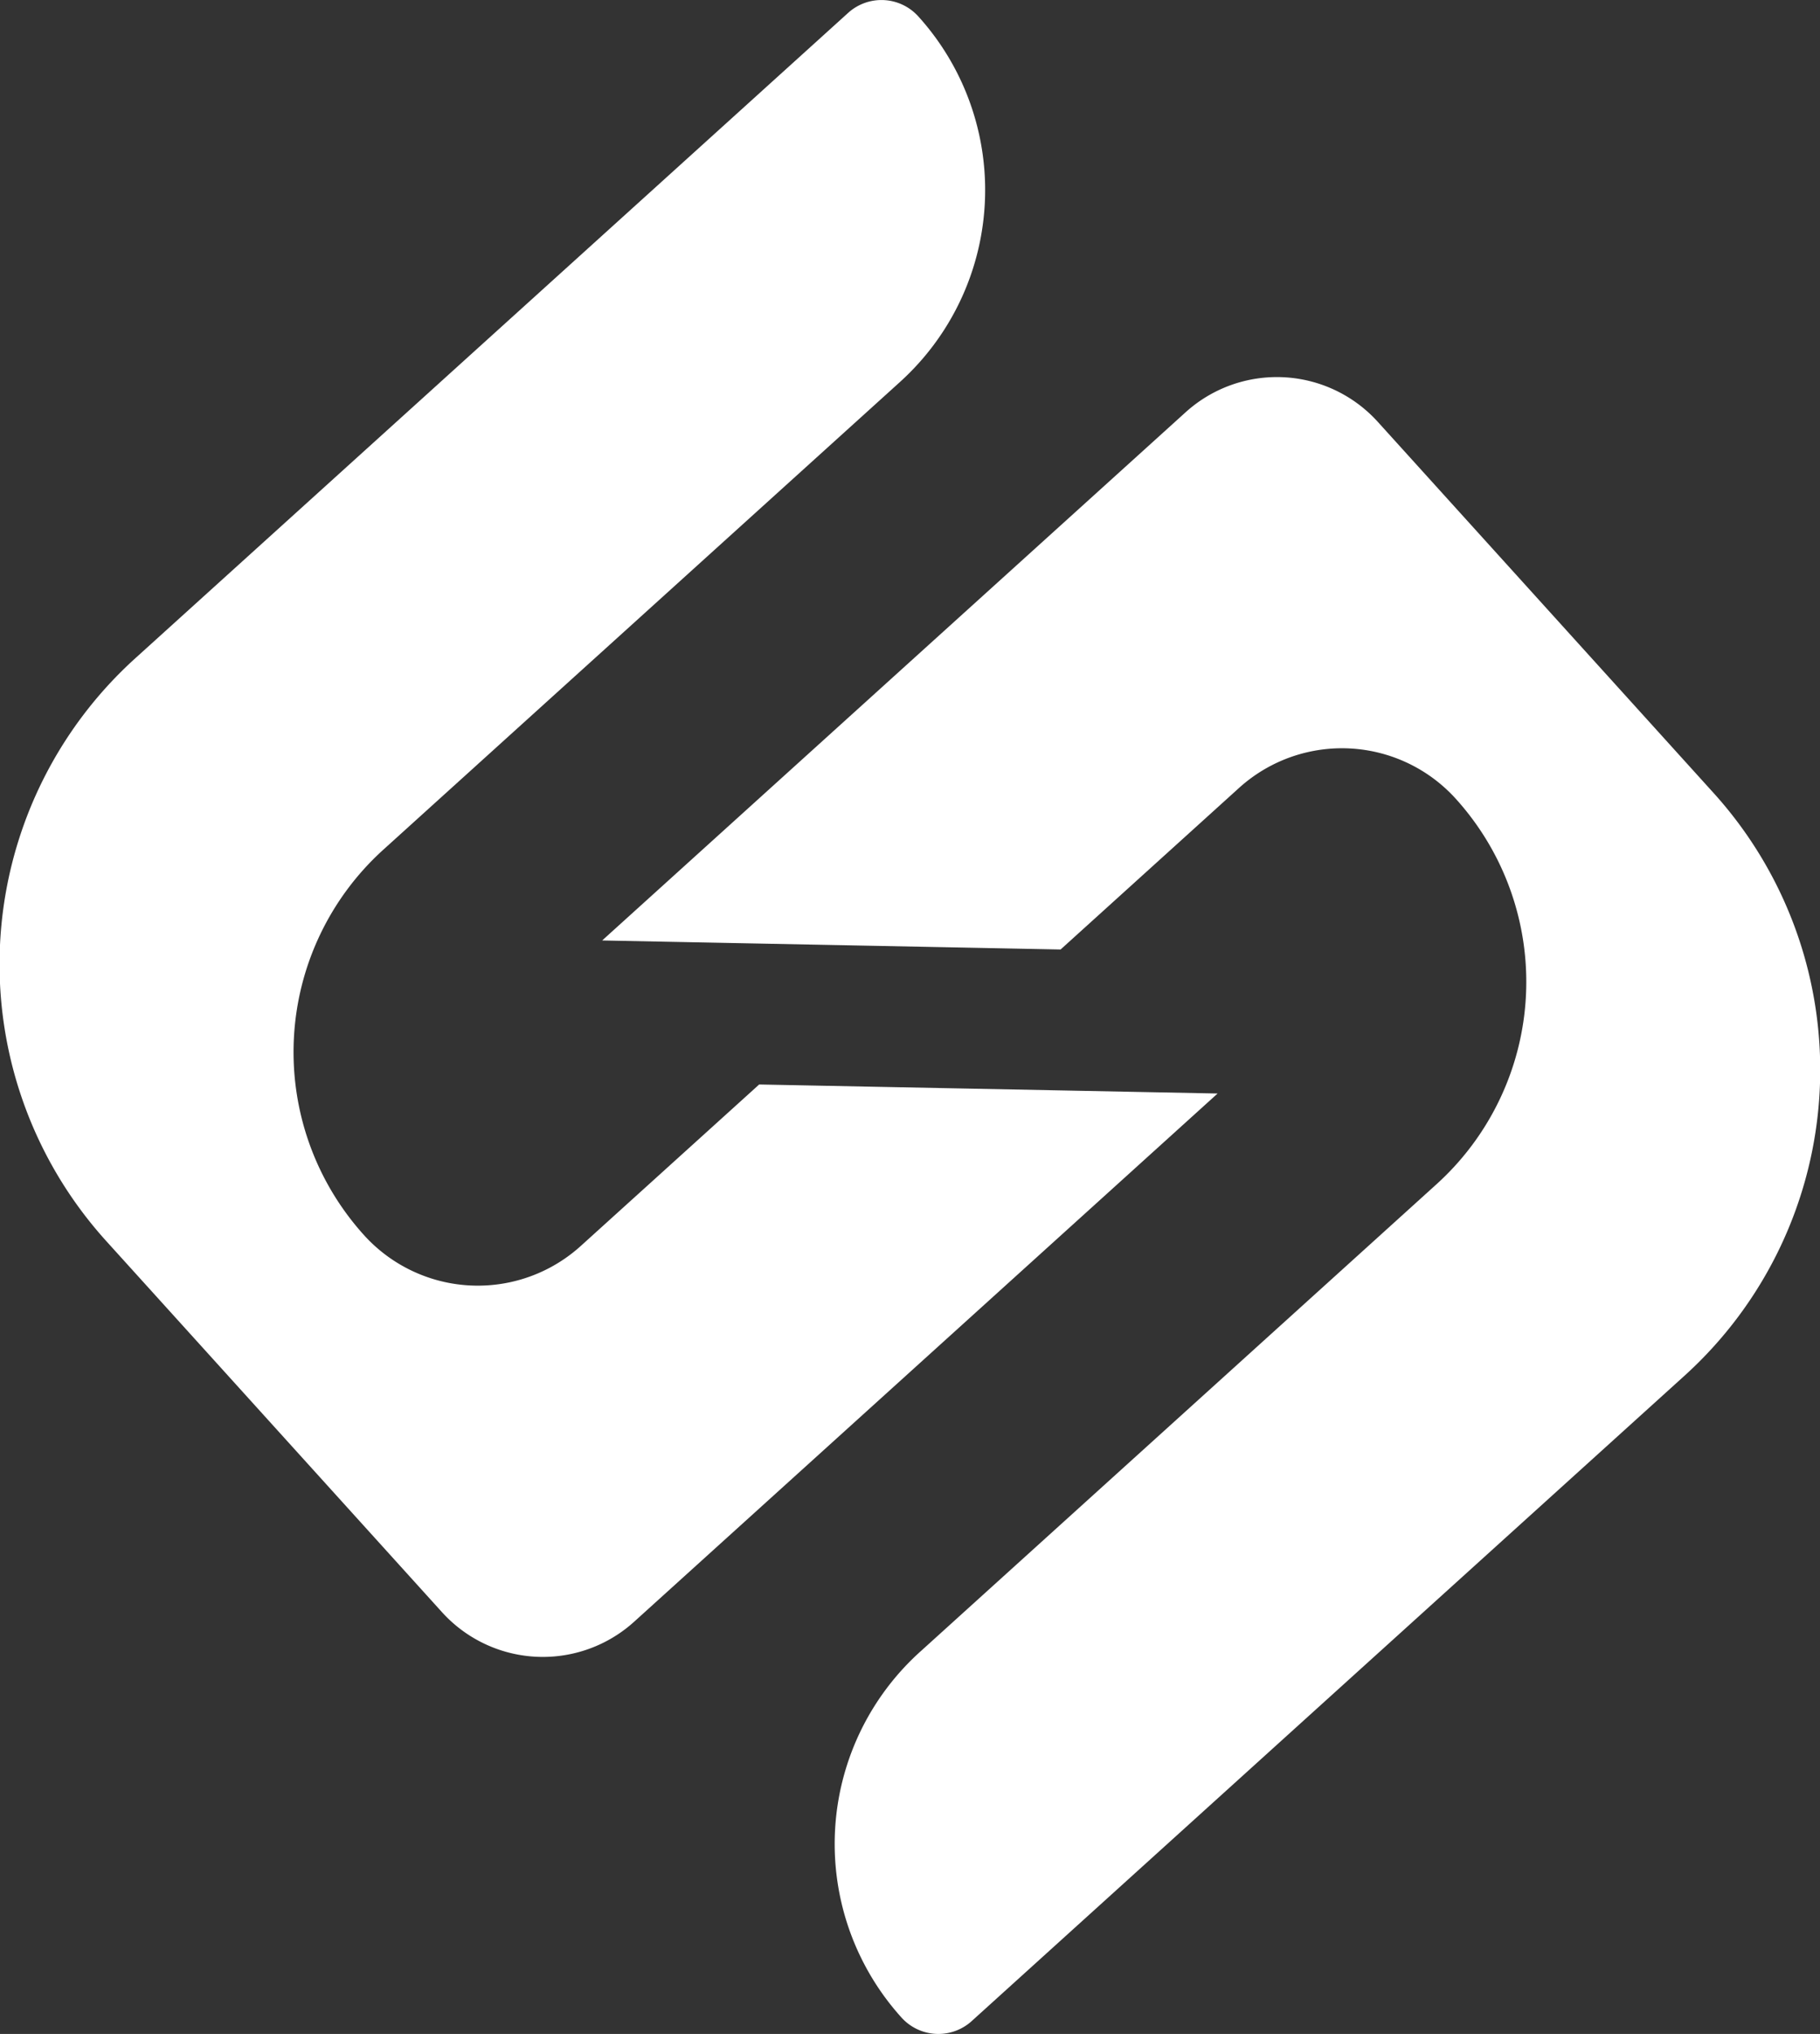 <svg id="组_3321" data-name="组 3321" xmlns="http://www.w3.org/2000/svg" width="40.328" height="45.053" viewBox="0 0 40.328 45.053">
  <rect x="0" y="0" width="40.328" height="45.053" fill="#333333" stroke="none"/>
  <path id="路径_876" data-name="路径 876" d="M993.8,534.534l11.449-10.361a5.733,5.733,0,0,0,.4-8.1h0a1.1,1.1,0,0,0-1.547-.077l-15.8,14.3a9.137,9.137,0,0,0-.644,12.907l7.44,8.221a3.015,3.015,0,0,0,4.259.212l12.928-11.7-10.158-.2-3.951,3.575a3.4,3.4,0,0,1-4.807-.24A6.046,6.046,0,0,1,993.8,534.534Z" transform="translate(-985.305 -515.714)" fill="#fff"/>
  <path id="路径_877" data-name="路径 877" d="M1022.9,545.557l-11.449,10.362a5.734,5.734,0,0,0-.4,8.1h0a1.1,1.1,0,0,0,1.547.077l15.8-14.3a9.138,9.138,0,0,0,.643-12.907l-7.44-8.22a3.015,3.015,0,0,0-4.259-.213l-12.928,11.7,10.158.2,3.951-3.576a3.4,3.4,0,0,1,4.807.239A6.045,6.045,0,0,1,1022.9,545.557Z" transform="translate(-991.071 -519.324)" fill="#fff"/>
</svg>
